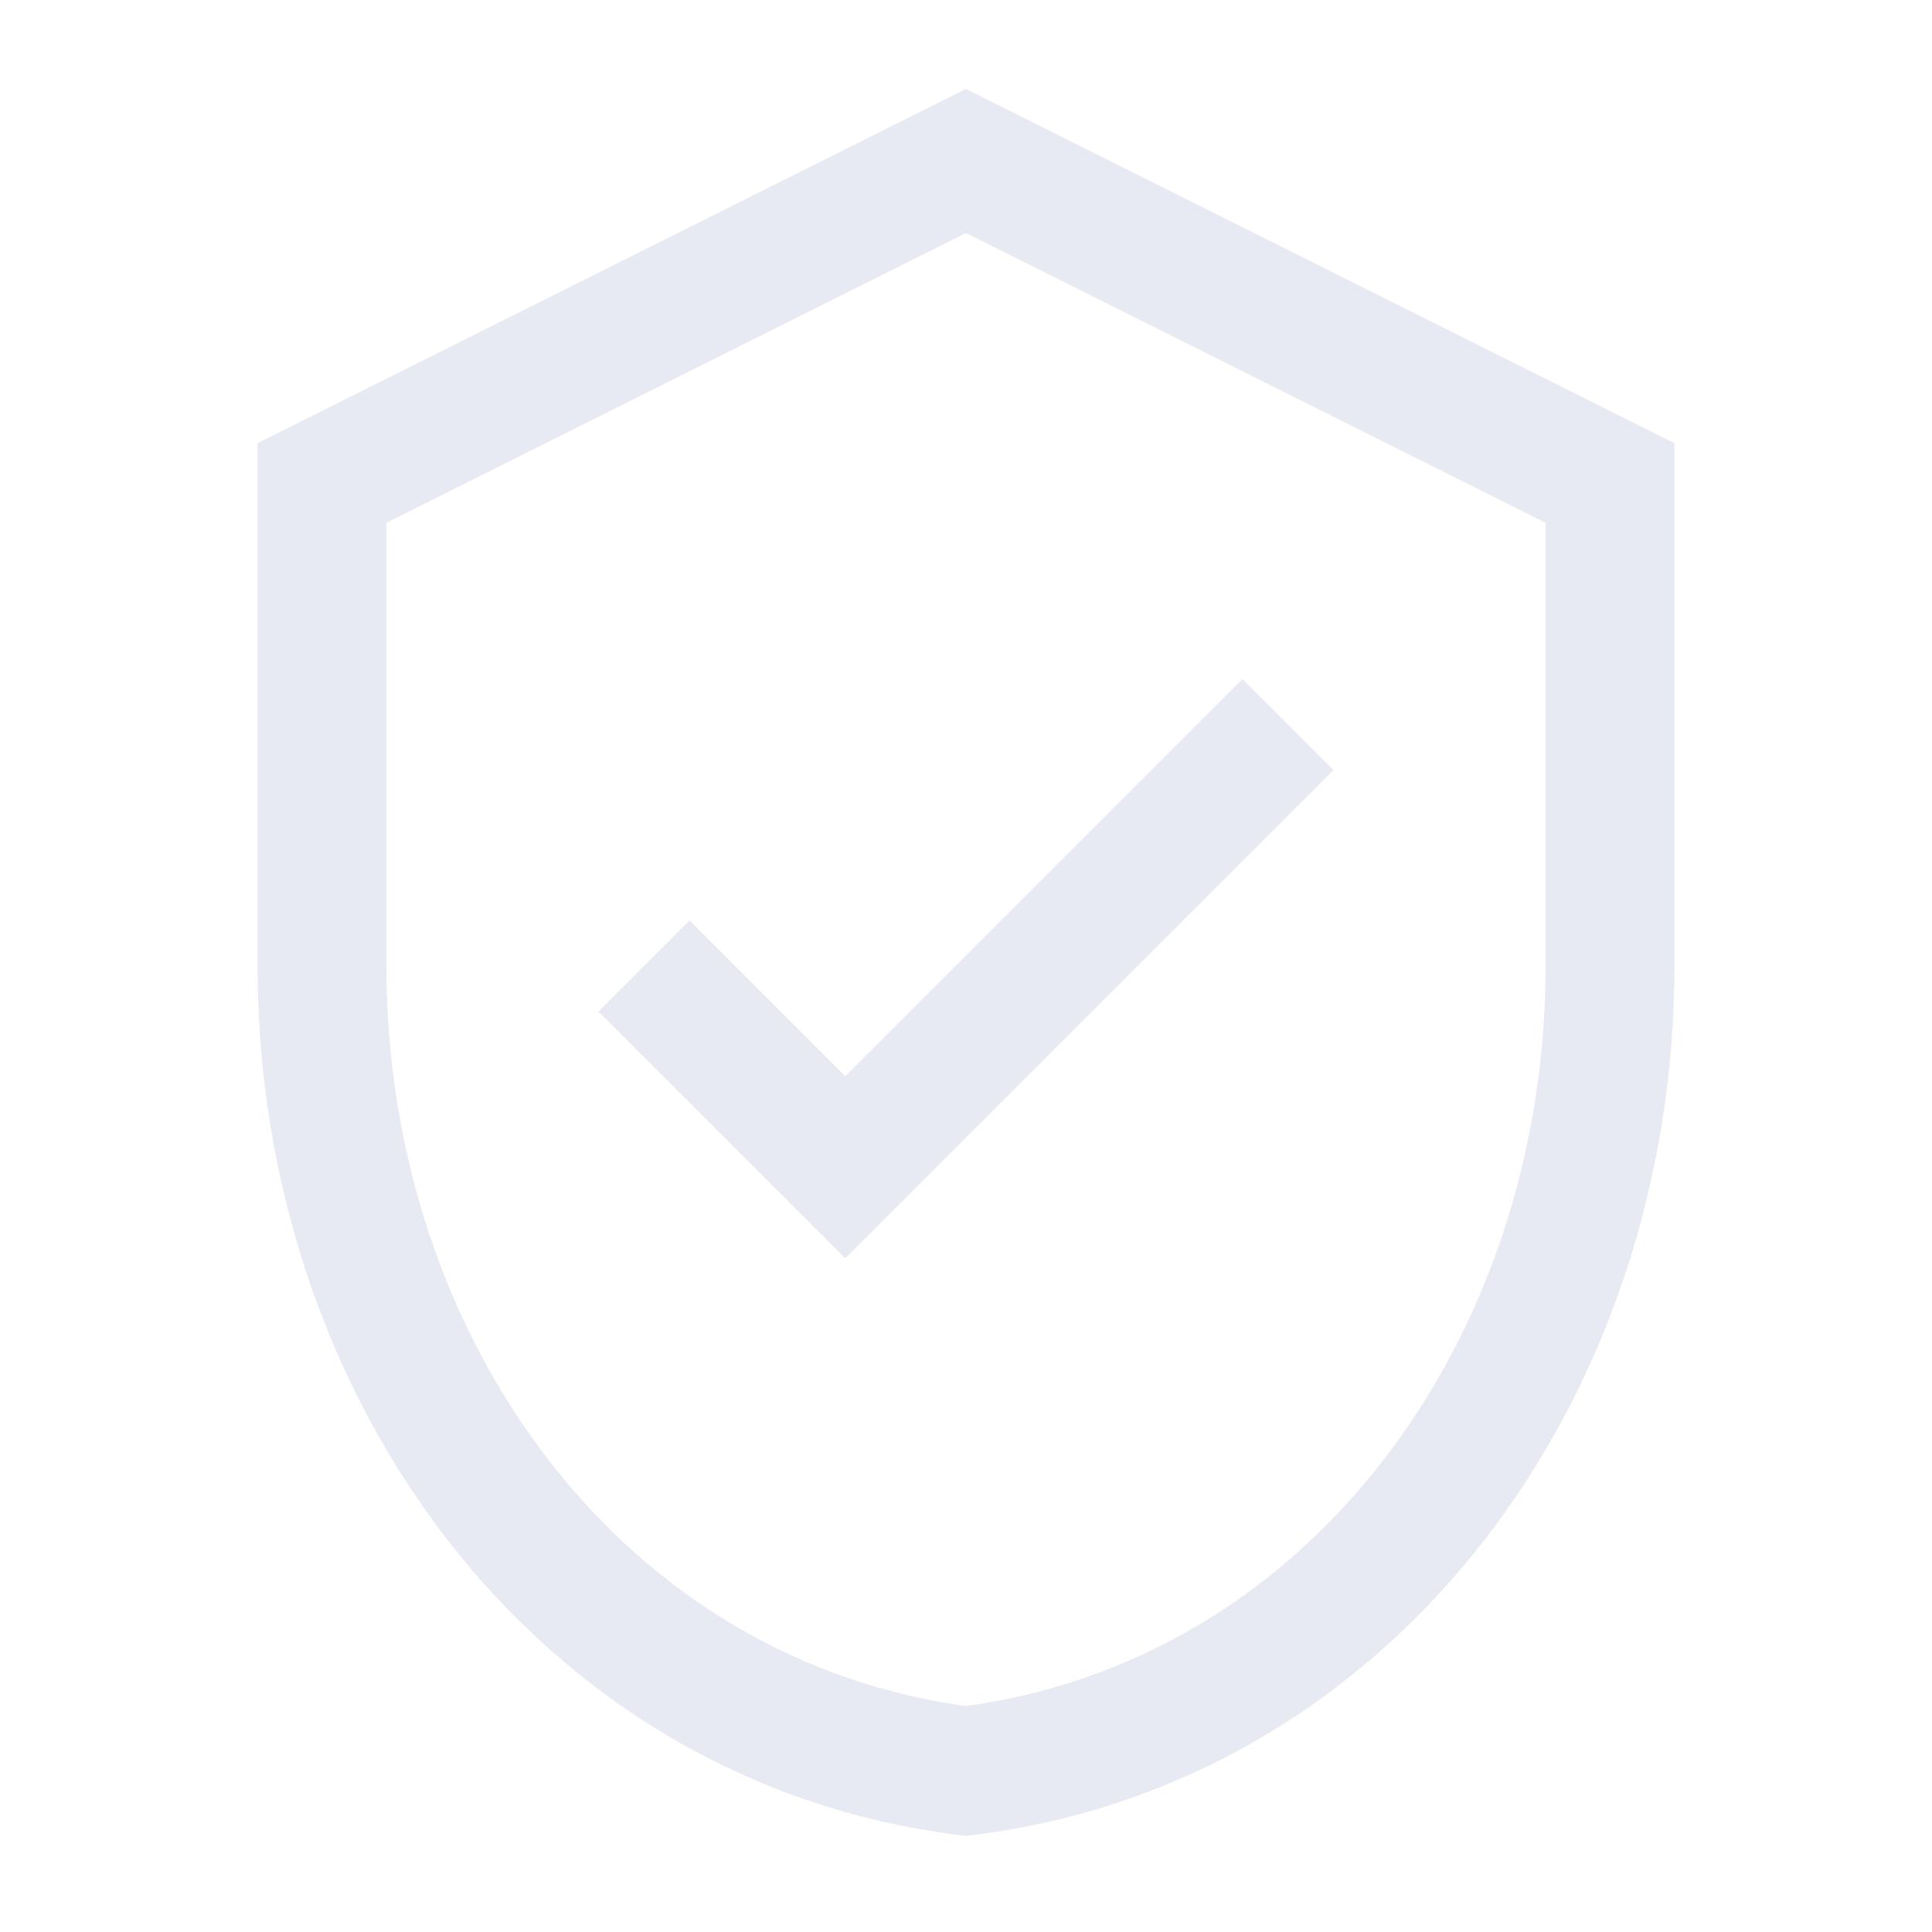 <svg xmlns="http://www.w3.org/2000/svg" viewBox="0 0 24 24" fill="none" stroke="#e7e9f3" stroke-width="1.6"><path d="M12 2l8 4v6c0 5-3.2 9.4-8 10-4.8-.6-8-5-8-10V6l8-4z"/><path d="M8 12l2.5 2.5L16 9"/></svg>